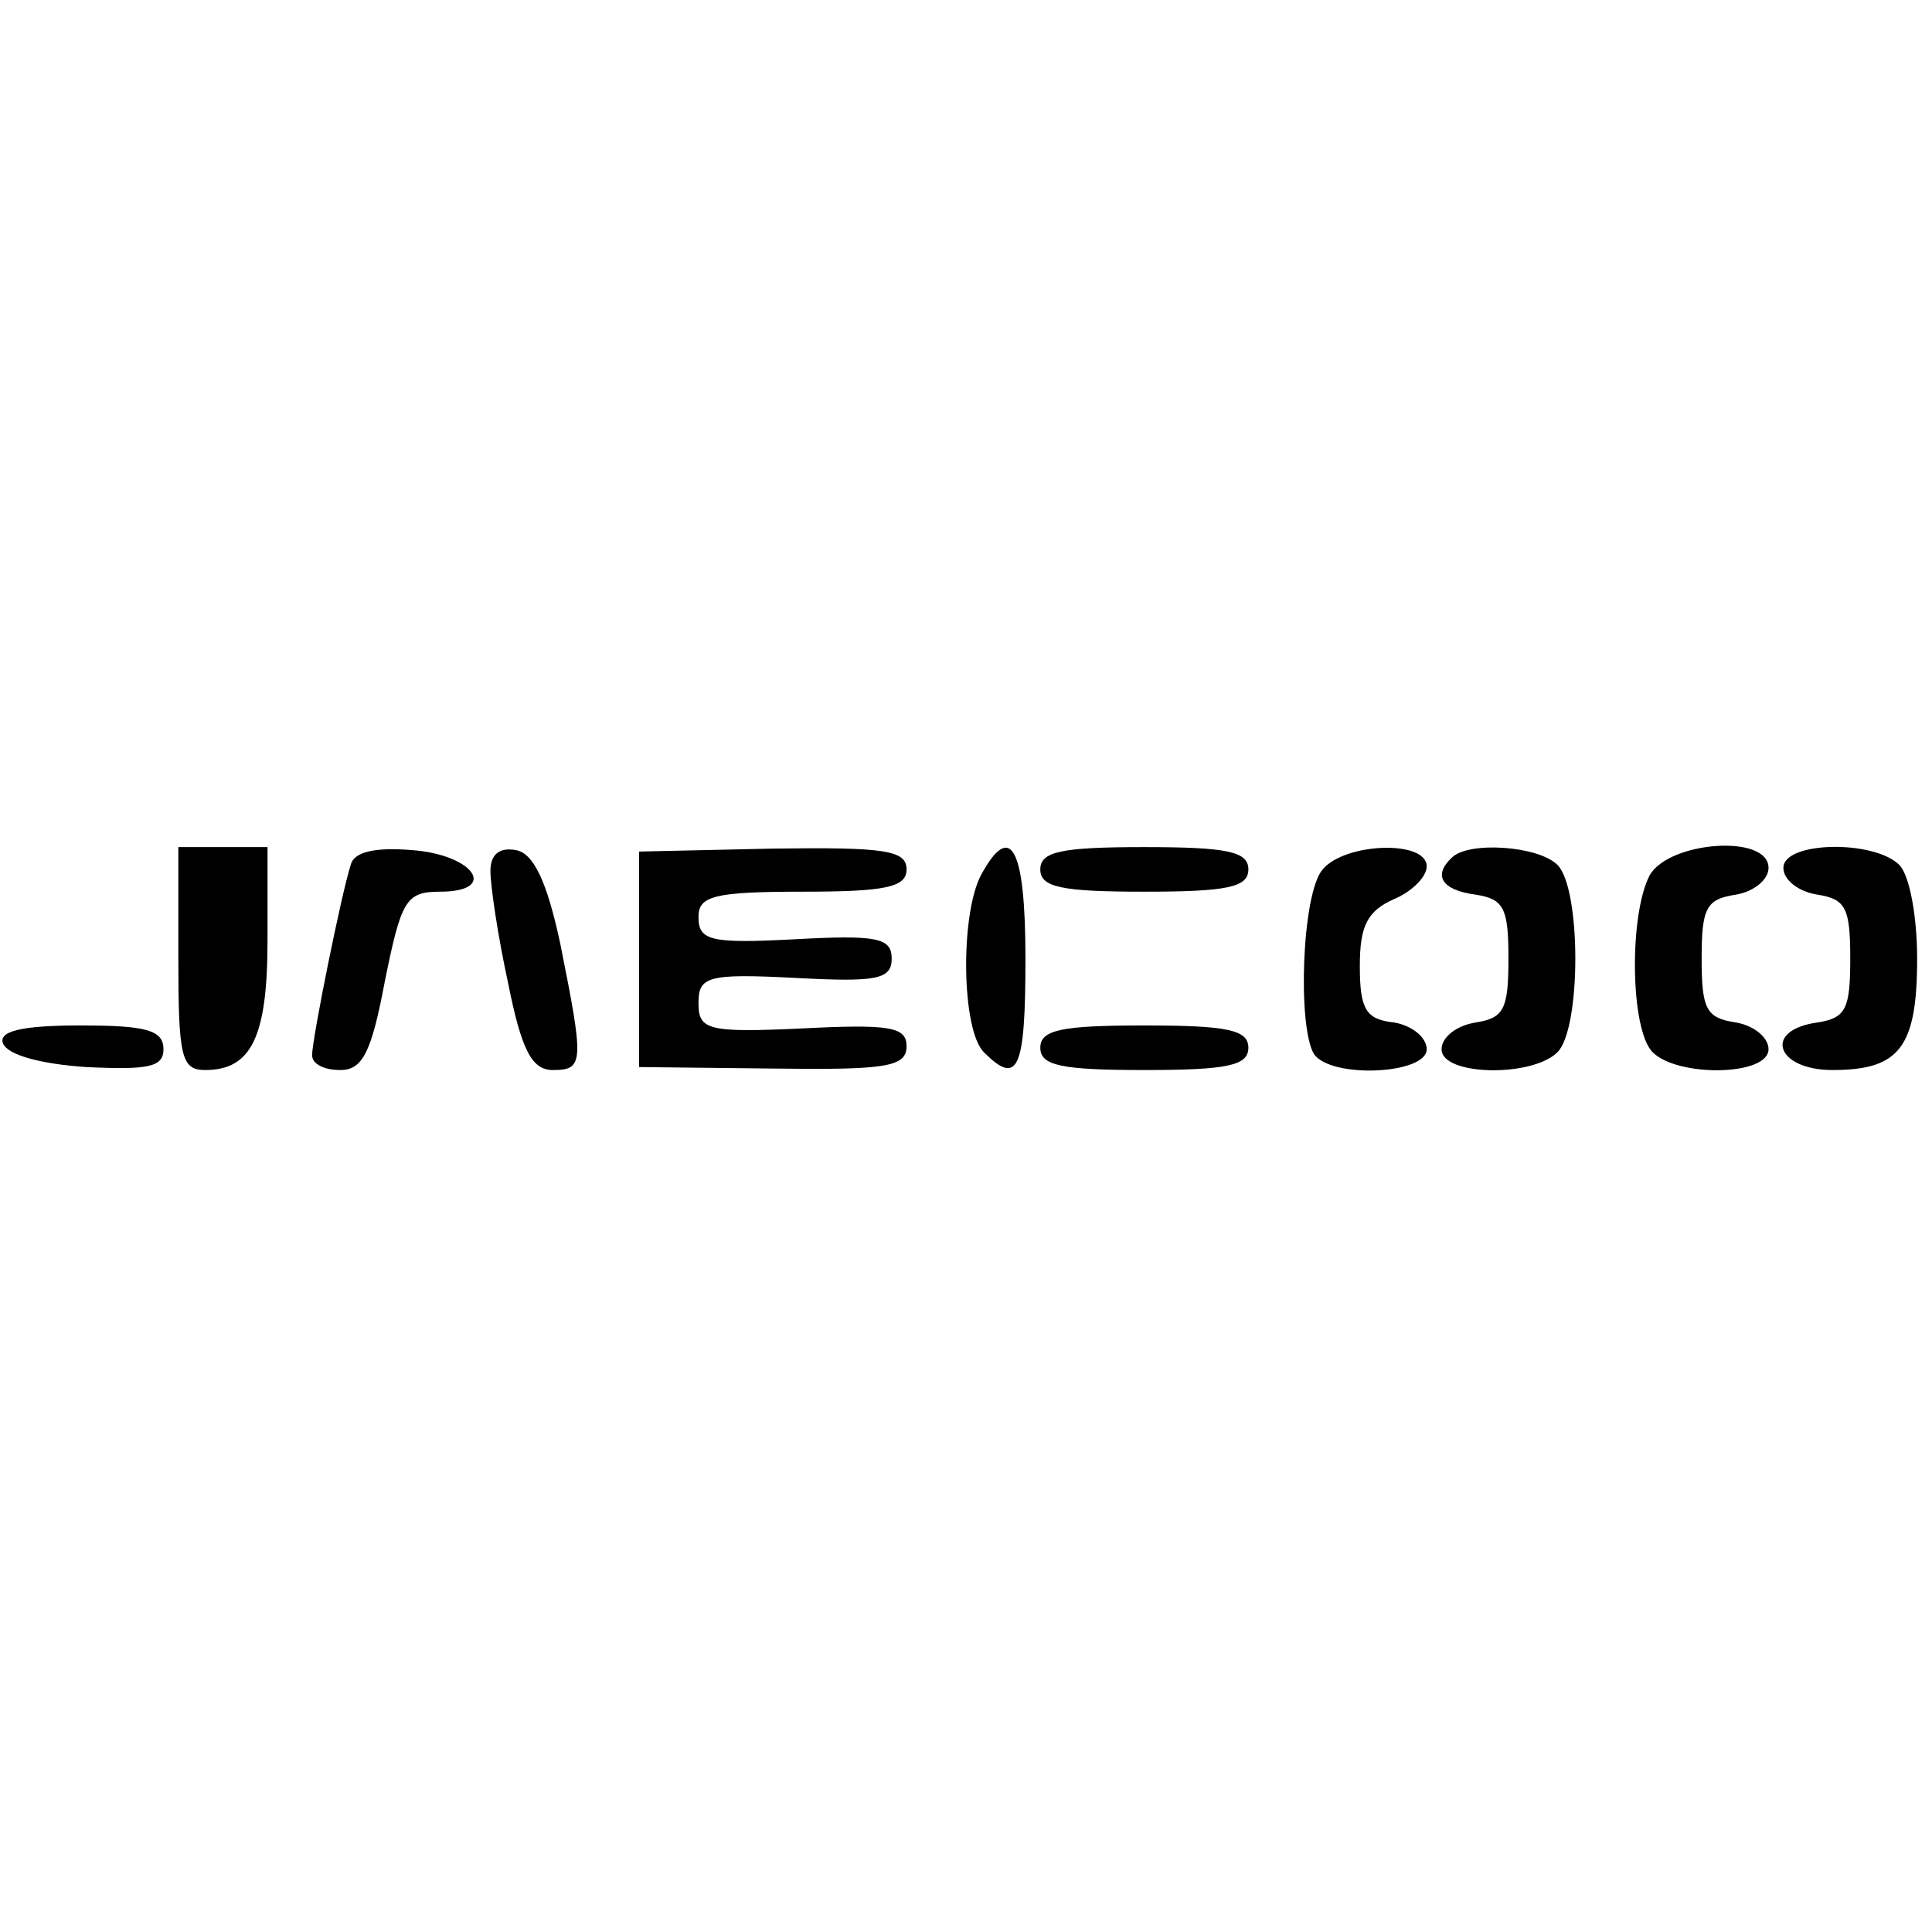 <?xml version="1.0" standalone="no"?>
<!DOCTYPE svg PUBLIC "-//W3C//DTD SVG 20010904//EN"
 "http://www.w3.org/TR/2001/REC-SVG-20010904/DTD/svg10.dtd">
<svg version="1.0" xmlns="http://www.w3.org/2000/svg"
 width="130pt" height="130pt" viewBox="0 0 130 130"
 preserveAspectRatio="xMidYMid meet">

<g transform="translate(0,130) scale(0.1,-0.1)"
fill="#000000" stroke="none">
<path d="M120 655 c0 -66 2 -75 18 -75 31 0 42 22 42 87 l0 63 -30 0 -30 0 0
-75z"/>
<path d="M236 718 c-6 -18 -26 -117 -26 -128 0 -6 8 -10 19 -10 15 0 21 12 30
60 11 54 14 60 37 60 40 0 23 25 -19 28 -24 2 -39 -1 -41 -10z"/>
<path d="M330 714 c0 -10 5 -44 12 -76 9 -45 16 -58 30 -58 21 0 21 5 5 85 -9
42 -18 61 -30 63 -11 2 -17 -3 -17 -14z"/>
<path d="M430 654 l0 -72 90 -1 c76 -1 90 1 90 15 0 13 -11 15 -70 12 -64 -3
-70 -1 -70 17 0 18 6 20 65 17 55 -3 65 -1 65 13 0 14 -10 16 -65 13 -57 -3
-65 -1 -65 15 0 14 10 17 70 17 56 0 70 3 70 15 0 13 -15 15 -90 14 l-90 -2 0
-73z"/>
<path d="M660 711 c-14 -27 -13 -104 2 -119 23 -23 28 -12 28 63 0 75 -10 93
-30 56z"/>
<path d="M700 715 c0 -12 14 -15 70 -15 56 0 70 3 70 15 0 12 -14 15 -70 15
-56 0 -70 -3 -70 -15z"/>
<path d="M890 715 c-14 -16 -17 -105 -6 -124 11 -17 76 -14 76 3 0 8 -10 16
-22 18 -19 2 -23 9 -23 38 0 27 5 37 23 45 12 5 22 15 22 22 0 18 -55 16 -70
-2z"/>
<path d="M977 723 c-13 -12 -7 -22 16 -25 19 -3 22 -9 22 -43 0 -34 -3 -40
-22 -43 -13 -2 -23 -10 -23 -18 0 -18 61 -19 78 -2 16 16 16 110 0 126 -13 13
-60 16 -71 5z"/>
<path d="M1110 711 c-14 -27 -13 -104 2 -119 17 -17 78 -16 78 2 0 8 -10 16
-22 18 -20 3 -23 9 -23 43 0 34 3 40 23 43 12 2 22 10 22 18 0 23 -67 18 -80
-5z"/>
<path d="M1200 716 c0 -8 10 -16 23 -18 19 -3 22 -9 22 -43 0 -34 -3 -40 -22
-43 -37 -5 -28 -32 10 -32 45 0 57 15 57 75 0 28 -5 56 -12 63 -17 17 -78 16
-78 -2z"/>
<path d="M2 598 c3 -8 26 -14 56 -16 42 -2 52 0 52 12 0 13 -12 16 -56 16 -40
0 -55 -4 -52 -12z"/>
<path d="M700 595 c0 -12 14 -15 70 -15 56 0 70 3 70 15 0 12 -14 15 -70 15
-56 0 -70 -3 -70 -15z"/>
</g>
</svg>
